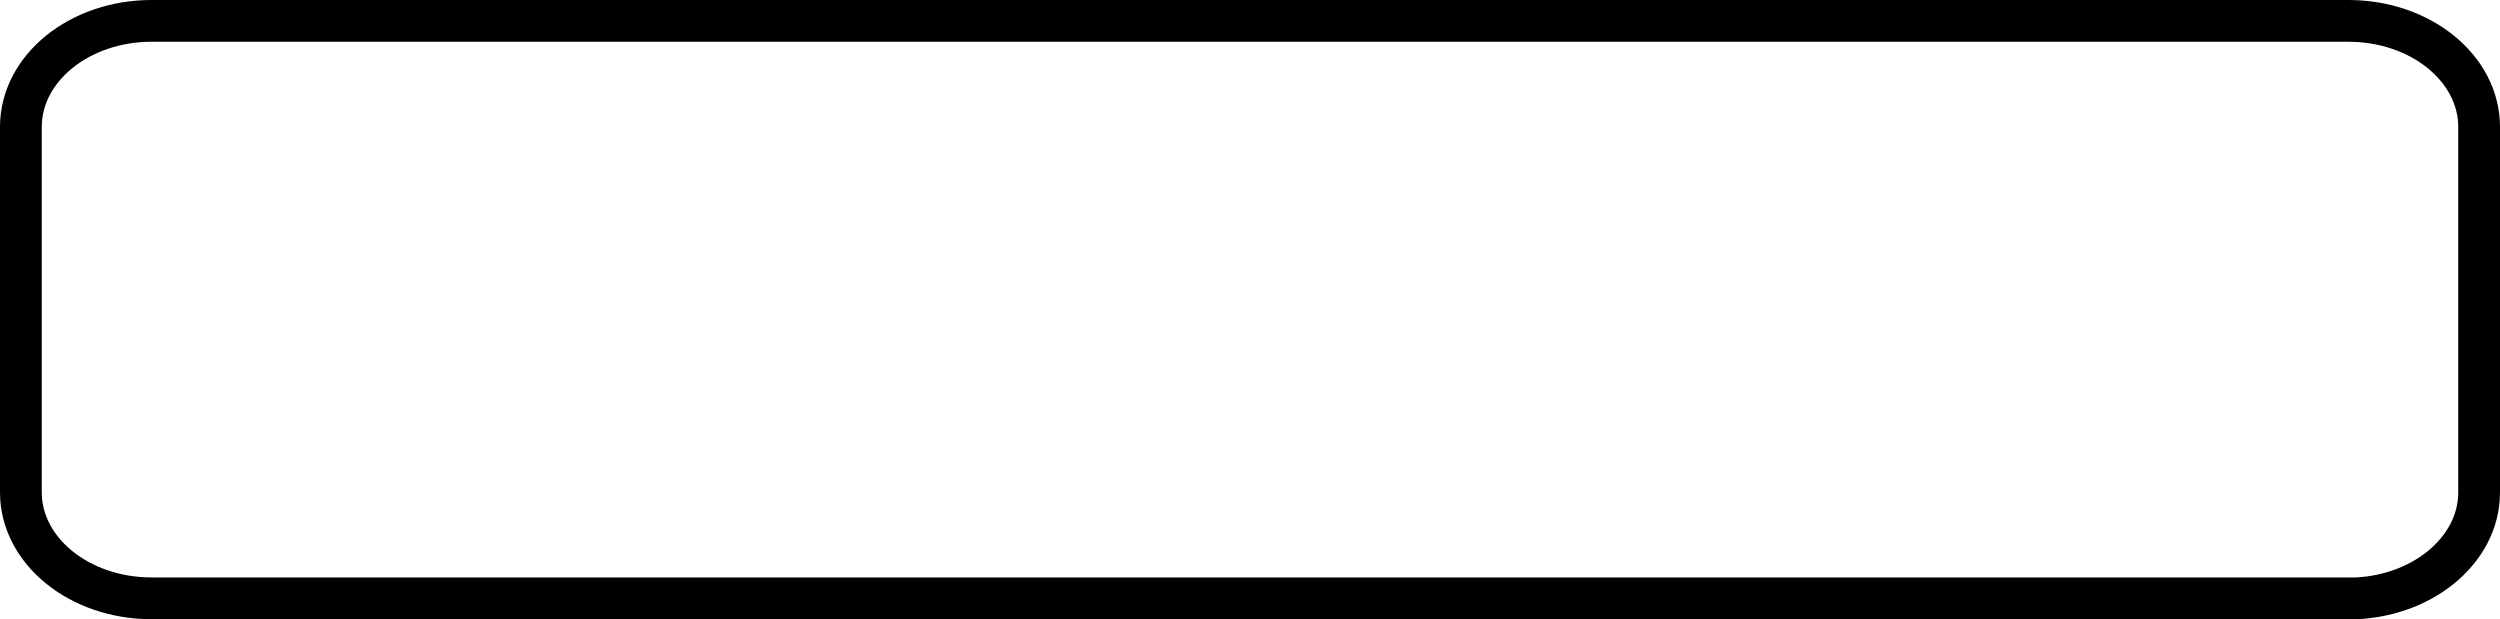<?xml version="1.0" encoding="UTF-8"?><svg id="Layer_1" xmlns="http://www.w3.org/2000/svg" width="119.71" height="29.65" viewBox="0 0 119.71 29.65"><defs><style>.cls-1{fill:none;stroke:#000;stroke-miterlimit:10;stroke-width:2px;}</style></defs><g id="_2x2_baluster_base"><path class="cls-1" d="M112.45,28.65H7.26c-3.46,0-6.26-2.27-6.26-5.08V6.08C1,3.27,3.8,1,7.26,1H112.45c3.46,0,6.26,2.27,6.26,5.08V23.58c0,2.8-2.8,5.08-6.26,5.08Z"/></g></svg>